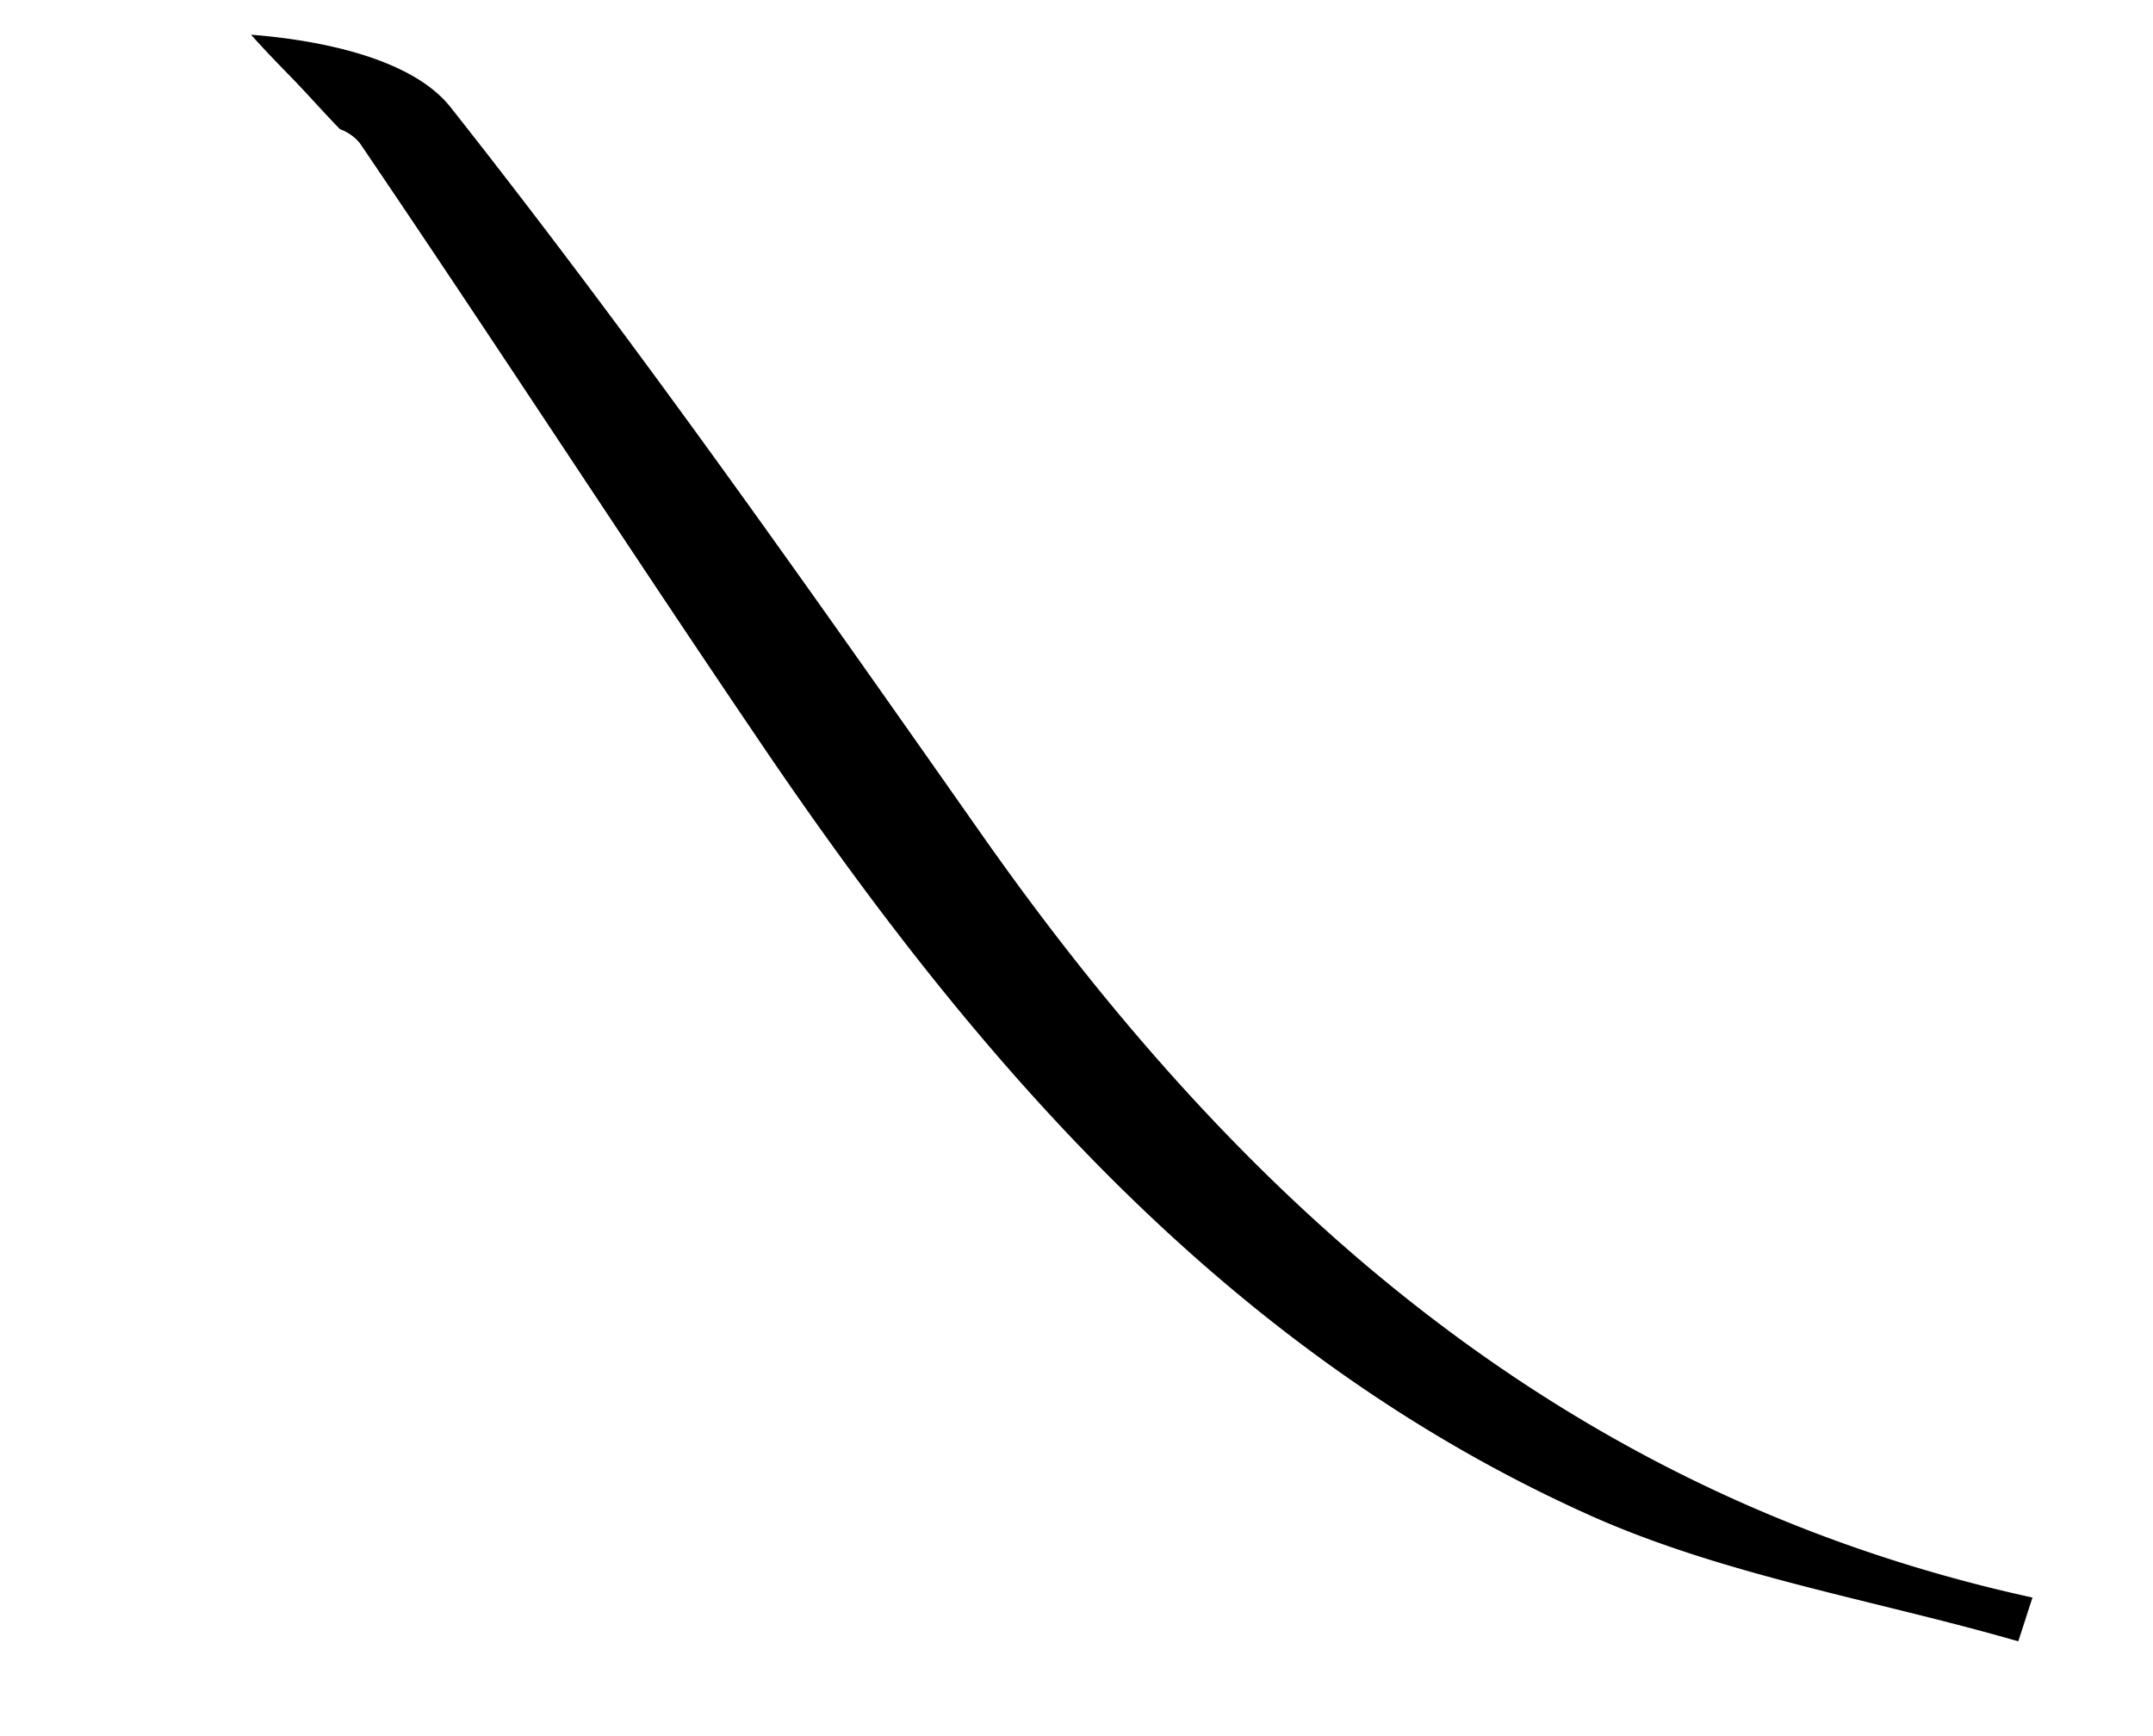 <svg id="레이어_1" data-name="레이어 1" xmlns="http://www.w3.org/2000/svg" viewBox="0 0 62 50"><path d="M28.31,24.09C23.33,17,18.37,9.92,13,3.12,11.91,1.7,9.28,1.16,7.23,1c.39.44.8.86,1.19,1.26s.92,1,1.37,1.46a1.32,1.32,0,0,1,.57.4c4,5.89,7.86,11.86,11.86,17.74C28.37,30.86,35.52,39,45.67,43.59c3.9,1.77,8.29,2.48,12.45,3.68.14-.42.27-.84.41-1.26C45.24,43.1,35.88,34.85,28.31,24.09Z"/></svg>
